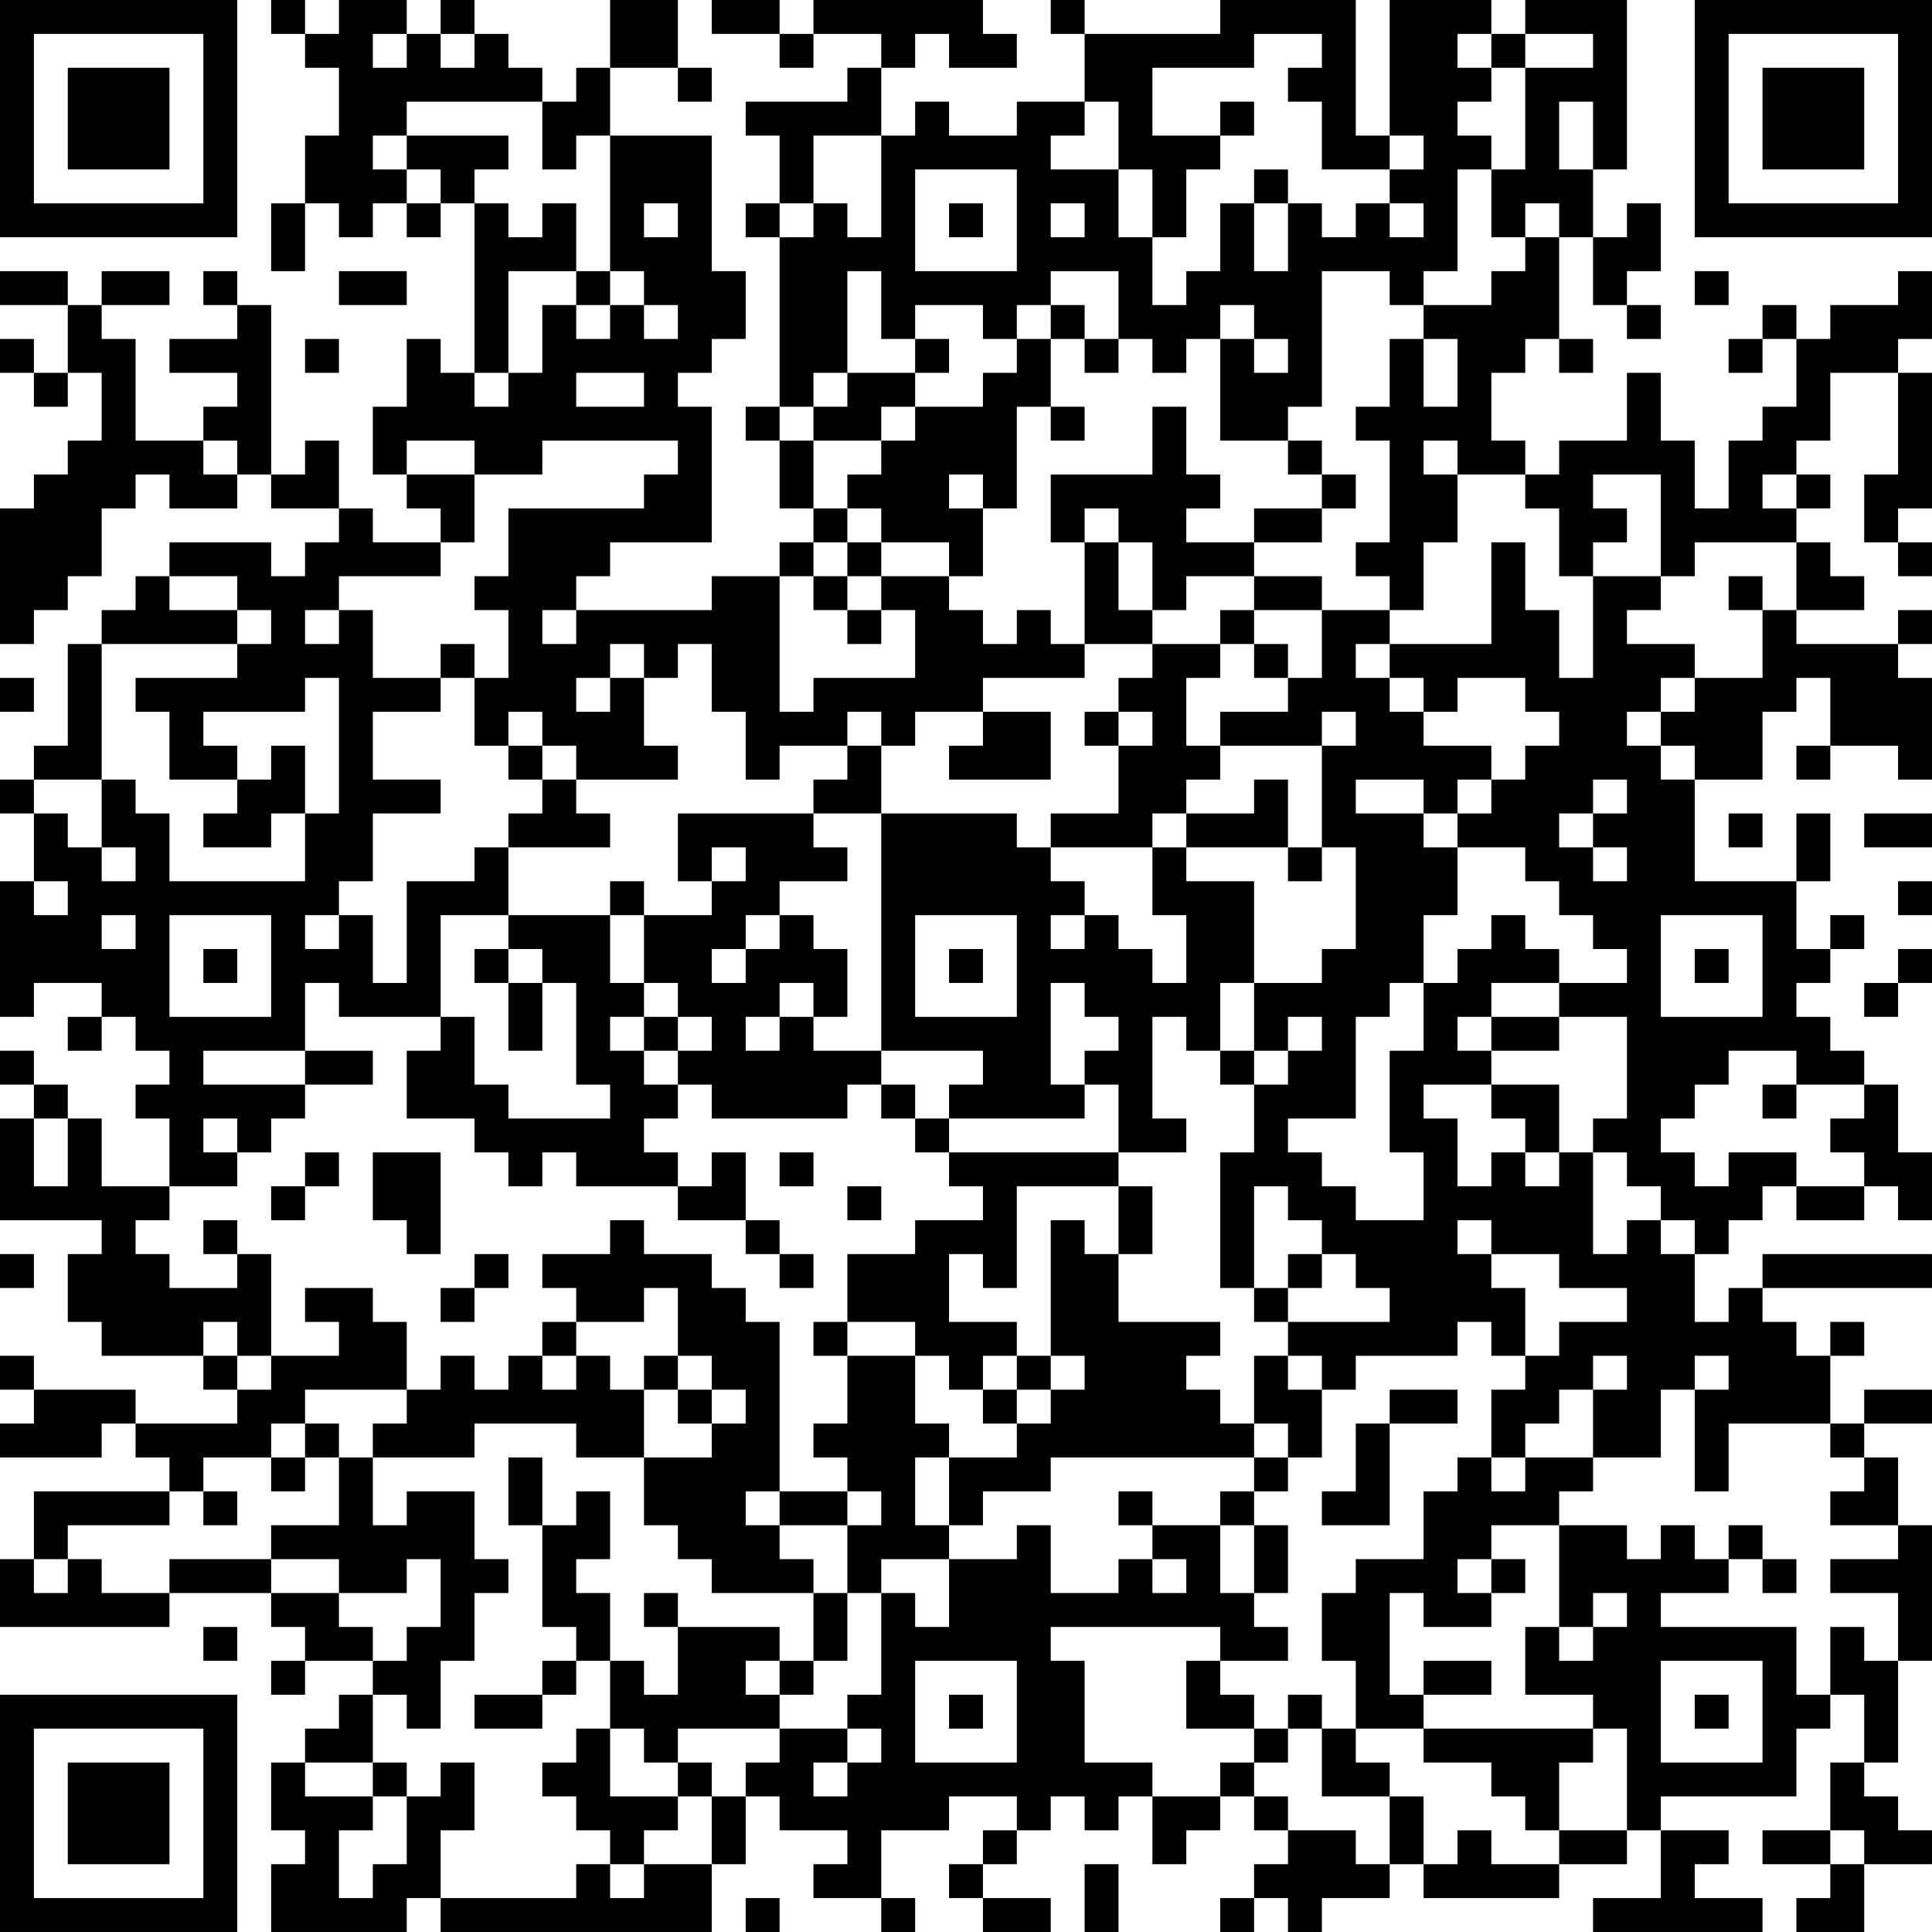 <?xml version="1.0" encoding="UTF-8"?>
<svg xmlns="http://www.w3.org/2000/svg" version="1.1" width="160" height="160" viewBox="0 0 160 160"><rect x="0" y="0" width="160" height="160" fill="#ffffff"/><g transform="scale(2.807)"><g transform="translate(0,0)"><path fill-rule="evenodd" d="M8 0L8 1L9 1L9 2L10 2L10 4L9 4L9 6L8 6L8 8L9 8L9 6L10 6L10 7L11 7L11 6L12 6L12 7L13 7L13 6L14 6L14 11L13 11L13 10L12 10L12 12L11 12L11 14L12 14L12 15L13 15L13 16L11 16L11 15L10 15L10 13L9 13L9 14L8 14L8 9L7 9L7 8L6 8L6 9L7 9L7 10L5 10L5 11L7 11L7 12L6 12L6 13L4 13L4 10L3 10L3 9L5 9L5 8L3 8L3 9L2 9L2 8L0 8L0 9L2 9L2 11L1 11L1 10L0 10L0 11L1 11L1 12L2 12L2 11L3 11L3 13L2 13L2 14L1 14L1 15L0 15L0 19L1 19L1 18L2 18L2 17L3 17L3 15L4 15L4 14L5 14L5 15L7 15L7 14L8 14L8 15L10 15L10 16L9 16L9 17L8 17L8 16L5 16L5 17L4 17L4 18L3 18L3 19L2 19L2 22L1 22L1 23L0 23L0 24L1 24L1 26L0 26L0 30L1 30L1 29L3 29L3 30L2 30L2 31L3 31L3 30L4 30L4 31L5 31L5 32L4 32L4 33L5 33L5 35L3 35L3 33L2 33L2 32L1 32L1 31L0 31L0 32L1 32L1 33L0 33L0 36L3 36L3 37L2 37L2 39L3 39L3 40L6 40L6 41L7 41L7 42L4 42L4 41L1 41L1 40L0 40L0 41L1 41L1 42L0 42L0 43L3 43L3 42L4 42L4 43L5 43L5 44L1 44L1 46L0 46L0 48L5 48L5 47L8 47L8 48L9 48L9 49L8 49L8 50L9 50L9 49L11 49L11 50L10 50L10 51L9 51L9 52L8 52L8 54L9 54L9 55L8 55L8 57L12 57L12 56L13 56L13 57L21 57L21 55L22 55L22 53L23 53L23 54L25 54L25 55L24 55L24 56L26 56L26 57L27 57L27 56L26 56L26 54L28 54L28 53L30 53L30 54L29 54L29 55L28 55L28 56L29 56L29 57L31 57L31 56L29 56L29 55L30 55L30 54L31 54L31 53L32 53L32 54L33 54L33 53L34 53L34 55L35 55L35 54L36 54L36 53L37 53L37 54L38 54L38 55L37 55L37 56L36 56L36 57L37 57L37 56L38 56L38 57L39 57L39 56L41 56L41 55L42 55L42 56L46 56L46 55L48 55L48 54L49 54L49 56L47 56L47 57L52 57L52 56L50 56L50 55L51 55L51 54L49 54L49 53L53 53L53 51L54 51L54 50L55 50L55 52L54 52L54 54L52 54L52 55L54 55L54 56L53 56L53 57L55 57L55 55L57 55L57 54L56 54L56 53L55 53L55 52L56 52L56 49L57 49L57 45L56 45L56 43L55 43L55 42L57 42L57 41L55 41L55 42L54 42L54 40L55 40L55 39L54 39L54 40L53 40L53 39L52 39L52 38L57 38L57 37L52 37L52 38L51 38L51 39L50 39L50 37L51 37L51 36L52 36L52 35L53 35L53 36L55 36L55 35L56 35L56 36L57 36L57 34L56 34L56 32L55 32L55 31L54 31L54 30L53 30L53 29L54 29L54 28L55 28L55 27L54 27L54 28L53 28L53 26L54 26L54 24L53 24L53 26L50 26L50 23L52 23L52 21L53 21L53 20L54 20L54 22L53 22L53 23L54 23L54 22L56 22L56 23L57 23L57 20L56 20L56 19L57 19L57 18L56 18L56 19L53 19L53 18L55 18L55 17L54 17L54 16L53 16L53 15L54 15L54 14L53 14L53 13L54 13L54 11L56 11L56 14L55 14L55 16L56 16L56 17L57 17L57 16L56 16L56 15L57 15L57 11L56 11L56 10L57 10L57 8L56 8L56 9L54 9L54 10L53 10L53 9L52 9L52 10L51 10L51 11L52 11L52 10L53 10L53 12L52 12L52 13L51 13L51 15L50 15L50 13L49 13L49 11L48 11L48 13L46 13L46 14L45 14L45 13L44 13L44 11L45 11L45 10L46 10L46 11L47 11L47 10L46 10L46 7L47 7L47 9L48 9L48 10L49 10L49 9L48 9L48 8L49 8L49 6L48 6L48 7L47 7L47 5L48 5L48 0L45 0L45 1L44 1L44 0L41 0L41 4L40 4L40 0L36 0L36 1L32 1L32 0L31 0L31 1L32 1L32 3L30 3L30 4L28 4L28 3L27 3L27 4L26 4L26 2L27 2L27 1L28 1L28 2L30 2L30 1L29 1L29 0L24 0L24 1L23 1L23 0L21 0L21 1L23 1L23 2L24 2L24 1L26 1L26 2L25 2L25 3L22 3L22 4L23 4L23 6L22 6L22 7L23 7L23 12L22 12L22 13L23 13L23 15L24 15L24 16L23 16L23 17L21 17L21 18L17 18L17 17L18 17L18 16L21 16L21 12L20 12L20 11L21 11L21 10L22 10L22 8L21 8L21 4L18 4L18 2L20 2L20 3L21 3L21 2L20 2L20 0L18 0L18 2L17 2L17 3L16 3L16 2L15 2L15 1L14 1L14 0L13 0L13 1L12 1L12 0L10 0L10 1L9 1L9 0ZM11 1L11 2L12 2L12 1ZM13 1L13 2L14 2L14 1ZM37 1L37 2L34 2L34 4L36 4L36 5L35 5L35 7L34 7L34 5L33 5L33 3L32 3L32 4L31 4L31 5L33 5L33 7L34 7L34 9L35 9L35 8L36 8L36 6L37 6L37 8L38 8L38 6L39 6L39 7L40 7L40 6L41 6L41 7L42 7L42 6L41 6L41 5L42 5L42 4L41 4L41 5L39 5L39 3L38 3L38 2L39 2L39 1ZM43 1L43 2L44 2L44 3L43 3L43 4L44 4L44 5L43 5L43 8L42 8L42 9L41 9L41 8L39 8L39 12L38 12L38 13L36 13L36 10L37 10L37 11L38 11L38 10L37 10L37 9L36 9L36 10L35 10L35 11L34 11L34 10L33 10L33 8L31 8L31 9L30 9L30 10L29 10L29 9L27 9L27 10L26 10L26 8L25 8L25 11L24 11L24 12L23 12L23 13L24 13L24 15L25 15L25 16L24 16L24 17L23 17L23 21L24 21L24 20L27 20L27 18L26 18L26 17L28 17L28 18L29 18L29 19L30 19L30 18L31 18L31 19L32 19L32 20L29 20L29 21L27 21L27 22L26 22L26 21L25 21L25 22L23 22L23 23L22 23L22 21L21 21L21 19L20 19L20 20L19 20L19 19L18 19L18 20L17 20L17 21L18 21L18 20L19 20L19 22L20 22L20 23L17 23L17 22L16 22L16 21L15 21L15 22L14 22L14 20L15 20L15 18L14 18L14 17L15 17L15 15L19 15L19 14L20 14L20 13L16 13L16 14L14 14L14 13L12 13L12 14L14 14L14 16L13 16L13 17L10 17L10 18L9 18L9 19L10 19L10 18L11 18L11 20L13 20L13 21L11 21L11 23L13 23L13 24L11 24L11 26L10 26L10 27L9 27L9 28L10 28L10 27L11 27L11 29L12 29L12 26L14 26L14 25L15 25L15 27L13 27L13 30L10 30L10 29L9 29L9 31L6 31L6 32L9 32L9 33L8 33L8 34L7 34L7 33L6 33L6 34L7 34L7 35L5 35L5 36L4 36L4 37L5 37L5 38L7 38L7 37L8 37L8 40L7 40L7 39L6 39L6 40L7 40L7 41L8 41L8 40L10 40L10 39L9 39L9 38L11 38L11 39L12 39L12 41L9 41L9 42L8 42L8 43L6 43L6 44L5 44L5 45L2 45L2 46L1 46L1 47L2 47L2 46L3 46L3 47L5 47L5 46L8 46L8 47L10 47L10 48L11 48L11 49L12 49L12 48L13 48L13 46L12 46L12 47L10 47L10 46L8 46L8 45L10 45L10 43L11 43L11 45L12 45L12 44L14 44L14 46L15 46L15 47L14 47L14 49L13 49L13 51L12 51L12 50L11 50L11 52L9 52L9 53L11 53L11 54L10 54L10 56L11 56L11 55L12 55L12 53L13 53L13 52L14 52L14 54L13 54L13 56L17 56L17 55L18 55L18 56L19 56L19 55L21 55L21 53L22 53L22 52L23 52L23 51L25 51L25 52L24 52L24 53L25 53L25 52L26 52L26 51L25 51L25 50L26 50L26 47L27 47L27 48L28 48L28 46L30 46L30 45L31 45L31 47L33 47L33 46L34 46L34 47L35 47L35 46L34 46L34 45L36 45L36 47L37 47L37 48L38 48L38 49L36 49L36 48L31 48L31 49L32 49L32 52L34 52L34 53L36 53L36 52L37 52L37 53L38 53L38 54L40 54L40 55L41 55L41 53L42 53L42 55L43 55L43 54L44 54L44 55L46 55L46 54L48 54L48 51L47 51L47 50L45 50L45 48L46 48L46 49L47 49L47 48L48 48L48 47L47 47L47 48L46 48L46 45L48 45L48 46L49 46L49 45L50 45L50 46L51 46L51 47L49 47L49 48L53 48L53 50L54 50L54 48L55 48L55 49L56 49L56 47L54 47L54 46L56 46L56 45L54 45L54 44L55 44L55 43L54 43L54 42L51 42L51 44L50 44L50 41L51 41L51 40L50 40L50 41L49 41L49 43L47 43L47 41L48 41L48 40L47 40L47 41L46 41L46 42L45 42L45 43L44 43L44 41L45 41L45 40L46 40L46 39L48 39L48 38L46 38L46 37L44 37L44 36L43 36L43 37L44 37L44 38L45 38L45 40L44 40L44 39L43 39L43 40L40 40L40 41L39 41L39 40L38 40L38 39L41 39L41 38L40 38L40 37L39 37L39 36L38 36L38 35L37 35L37 38L36 38L36 34L37 34L37 32L38 32L38 31L39 31L39 30L38 30L38 31L37 31L37 29L39 29L39 28L40 28L40 25L39 25L39 22L40 22L40 21L39 21L39 22L36 22L36 21L38 21L38 20L39 20L39 18L41 18L41 19L40 19L40 20L41 20L41 21L42 21L42 22L44 22L44 23L43 23L43 24L42 24L42 23L40 23L40 24L42 24L42 25L43 25L43 27L42 27L42 29L41 29L41 30L40 30L40 33L38 33L38 34L39 34L39 35L40 35L40 36L42 36L42 34L41 34L41 31L42 31L42 29L43 29L43 28L44 28L44 27L45 27L45 28L46 28L46 29L44 29L44 30L43 30L43 31L44 31L44 32L42 32L42 33L43 33L43 35L44 35L44 34L45 34L45 35L46 35L46 34L47 34L47 37L48 37L48 36L49 36L49 37L50 37L50 36L49 36L49 35L48 35L48 34L47 34L47 33L48 33L48 30L46 30L46 29L48 29L48 28L47 28L47 27L46 27L46 26L45 26L45 25L43 25L43 24L44 24L44 23L45 23L45 22L46 22L46 21L45 21L45 20L43 20L43 21L42 21L42 20L41 20L41 19L44 19L44 16L45 16L45 18L46 18L46 20L47 20L47 17L49 17L49 18L48 18L48 19L50 19L50 20L49 20L49 21L48 21L48 22L49 22L49 23L50 23L50 22L49 22L49 21L50 21L50 20L52 20L52 18L53 18L53 16L50 16L50 17L49 17L49 14L47 14L47 15L48 15L48 16L47 16L47 17L46 17L46 15L45 15L45 14L43 14L43 13L42 13L42 14L43 14L43 16L42 16L42 18L41 18L41 17L40 17L40 16L41 16L41 13L40 13L40 12L41 12L41 10L42 10L42 12L43 12L43 10L42 10L42 9L44 9L44 8L45 8L45 7L46 7L46 6L45 6L45 7L44 7L44 5L45 5L45 2L47 2L47 1L45 1L45 2L44 2L44 1ZM12 3L12 4L11 4L11 5L12 5L12 6L13 6L13 5L12 5L12 4L15 4L15 5L14 5L14 6L15 6L15 7L16 7L16 6L17 6L17 8L15 8L15 11L14 11L14 12L15 12L15 11L16 11L16 9L17 9L17 10L18 10L18 9L19 9L19 10L20 10L20 9L19 9L19 8L18 8L18 4L17 4L17 5L16 5L16 3ZM36 3L36 4L37 4L37 3ZM46 3L46 5L47 5L47 3ZM24 4L24 6L23 6L23 7L24 7L24 6L25 6L25 7L26 7L26 4ZM27 5L27 8L30 8L30 5ZM37 5L37 6L38 6L38 5ZM19 6L19 7L20 7L20 6ZM28 6L28 7L29 7L29 6ZM31 6L31 7L32 7L32 6ZM10 8L10 9L12 9L12 8ZM17 8L17 9L18 9L18 8ZM50 8L50 9L51 9L51 8ZM31 9L31 10L30 10L30 11L29 11L29 12L27 12L27 11L28 11L28 10L27 10L27 11L25 11L25 12L24 12L24 13L26 13L26 14L25 14L25 15L26 15L26 16L25 16L25 17L24 17L24 18L25 18L25 19L26 19L26 18L25 18L25 17L26 17L26 16L28 16L28 17L29 17L29 15L30 15L30 12L31 12L31 13L32 13L32 12L31 12L31 10L32 10L32 11L33 11L33 10L32 10L32 9ZM9 10L9 11L10 11L10 10ZM17 11L17 12L19 12L19 11ZM26 12L26 13L27 13L27 12ZM34 12L34 14L31 14L31 16L32 16L32 19L34 19L34 20L33 20L33 21L32 21L32 22L33 22L33 24L31 24L31 25L30 25L30 24L26 24L26 22L25 22L25 23L24 23L24 24L20 24L20 26L21 26L21 27L19 27L19 26L18 26L18 27L15 27L15 28L14 28L14 29L15 29L15 31L16 31L16 29L17 29L17 32L18 32L18 33L15 33L15 32L14 32L14 30L13 30L13 31L12 31L12 33L14 33L14 34L15 34L15 35L16 35L16 34L17 34L17 35L20 35L20 36L22 36L22 37L23 37L23 38L24 38L24 37L23 37L23 36L22 36L22 34L21 34L21 35L20 35L20 34L19 34L19 33L20 33L20 32L21 32L21 33L25 33L25 32L26 32L26 33L27 33L27 34L28 34L28 35L29 35L29 36L27 36L27 37L25 37L25 39L24 39L24 40L25 40L25 42L24 42L24 43L25 43L25 44L23 44L23 39L22 39L22 38L21 38L21 37L19 37L19 36L18 36L18 37L16 37L16 38L17 38L17 39L16 39L16 40L15 40L15 41L14 41L14 40L13 40L13 41L12 41L12 42L11 42L11 43L14 43L14 42L17 42L17 43L19 43L19 45L20 45L20 46L21 46L21 47L24 47L24 49L23 49L23 48L20 48L20 47L19 47L19 48L20 48L20 50L19 50L19 49L18 49L18 47L17 47L17 46L18 46L18 44L17 44L17 45L16 45L16 43L15 43L15 45L16 45L16 48L17 48L17 49L16 49L16 50L14 50L14 51L16 51L16 50L17 50L17 49L18 49L18 51L17 51L17 52L16 52L16 53L17 53L17 54L18 54L18 55L19 55L19 54L20 54L20 53L21 53L21 52L20 52L20 51L23 51L23 50L24 50L24 49L25 49L25 47L26 47L26 46L28 46L28 45L29 45L29 44L31 44L31 43L37 43L37 44L36 44L36 45L37 45L37 47L38 47L38 45L37 45L37 44L38 44L38 43L39 43L39 41L38 41L38 40L37 40L37 42L36 42L36 41L35 41L35 40L36 40L36 39L33 39L33 37L34 37L34 35L33 35L33 34L35 34L35 33L34 33L34 30L35 30L35 31L36 31L36 32L37 32L37 31L36 31L36 29L37 29L37 26L35 26L35 25L38 25L38 26L39 26L39 25L38 25L38 23L37 23L37 24L35 24L35 23L36 23L36 22L35 22L35 20L36 20L36 19L37 19L37 20L38 20L38 19L37 19L37 18L39 18L39 17L37 17L37 16L39 16L39 15L40 15L40 14L39 14L39 13L38 13L38 14L39 14L39 15L37 15L37 16L35 16L35 15L36 15L36 14L35 14L35 12ZM6 13L6 14L7 14L7 13ZM28 14L28 15L29 15L29 14ZM52 14L52 15L53 15L53 14ZM32 15L32 16L33 16L33 18L34 18L34 19L36 19L36 18L37 18L37 17L35 17L35 18L34 18L34 16L33 16L33 15ZM5 17L5 18L7 18L7 19L3 19L3 23L1 23L1 24L2 24L2 25L3 25L3 26L4 26L4 25L3 25L3 23L4 23L4 24L5 24L5 26L9 26L9 24L10 24L10 20L9 20L9 21L6 21L6 22L7 22L7 23L5 23L5 21L4 21L4 20L7 20L7 19L8 19L8 18L7 18L7 17ZM51 17L51 18L52 18L52 17ZM16 18L16 19L17 19L17 18ZM13 19L13 20L14 20L14 19ZM0 20L0 21L1 21L1 20ZM29 21L29 22L28 22L28 23L31 23L31 21ZM33 21L33 22L34 22L34 21ZM8 22L8 23L7 23L7 24L6 24L6 25L8 25L8 24L9 24L9 22ZM15 22L15 23L16 23L16 24L15 24L15 25L18 25L18 24L17 24L17 23L16 23L16 22ZM47 23L47 24L46 24L46 25L47 25L47 26L48 26L48 25L47 25L47 24L48 24L48 23ZM24 24L24 25L25 25L25 26L23 26L23 27L22 27L22 28L21 28L21 29L22 29L22 28L23 28L23 27L24 27L24 28L25 28L25 30L24 30L24 29L23 29L23 30L22 30L22 31L23 31L23 30L24 30L24 31L26 31L26 32L27 32L27 33L28 33L28 34L33 34L33 32L32 32L32 31L33 31L33 30L32 30L32 29L31 29L31 32L32 32L32 33L28 33L28 32L29 32L29 31L26 31L26 24ZM34 24L34 25L31 25L31 26L32 26L32 27L31 27L31 28L32 28L32 27L33 27L33 28L34 28L34 29L35 29L35 27L34 27L34 25L35 25L35 24ZM51 24L51 25L52 25L52 24ZM55 24L55 25L57 25L57 24ZM21 25L21 26L22 26L22 25ZM1 26L1 27L2 27L2 26ZM56 26L56 27L57 27L57 26ZM3 27L3 28L4 28L4 27ZM5 27L5 30L8 30L8 27ZM18 27L18 29L19 29L19 30L18 30L18 31L19 31L19 32L20 32L20 31L21 31L21 30L20 30L20 29L19 29L19 27ZM27 27L27 30L30 30L30 27ZM49 27L49 30L52 30L52 27ZM6 28L6 29L7 29L7 28ZM15 28L15 29L16 29L16 28ZM28 28L28 29L29 29L29 28ZM50 28L50 29L51 29L51 28ZM56 28L56 29L55 29L55 30L56 30L56 29L57 29L57 28ZM19 30L19 31L20 31L20 30ZM44 30L44 31L46 31L46 30ZM9 31L9 32L11 32L11 31ZM51 31L51 32L50 32L50 33L49 33L49 34L50 34L50 35L51 35L51 34L53 34L53 35L55 35L55 34L54 34L54 33L55 33L55 32L53 32L53 31ZM44 32L44 33L45 33L45 34L46 34L46 32ZM52 32L52 33L53 33L53 32ZM1 33L1 35L2 35L2 33ZM9 34L9 35L8 35L8 36L9 36L9 35L10 35L10 34ZM11 34L11 36L12 36L12 37L13 37L13 34ZM23 34L23 35L24 35L24 34ZM25 35L25 36L26 36L26 35ZM30 35L30 38L29 38L29 37L28 37L28 39L30 39L30 40L29 40L29 41L28 41L28 40L27 40L27 39L25 39L25 40L27 40L27 42L28 42L28 43L27 43L27 45L28 45L28 43L30 43L30 42L31 42L31 41L32 41L32 40L31 40L31 36L32 36L32 37L33 37L33 35ZM6 36L6 37L7 37L7 36ZM0 37L0 38L1 38L1 37ZM14 37L14 38L13 38L13 39L14 39L14 38L15 38L15 37ZM38 37L38 38L37 38L37 39L38 39L38 38L39 38L39 37ZM19 38L19 39L17 39L17 40L16 40L16 41L17 41L17 40L18 40L18 41L19 41L19 43L21 43L21 42L22 42L22 41L21 41L21 40L20 40L20 38ZM19 40L19 41L20 41L20 42L21 42L21 41L20 41L20 40ZM30 40L30 41L29 41L29 42L30 42L30 41L31 41L31 40ZM41 41L41 42L40 42L40 44L39 44L39 45L41 45L41 42L43 42L43 41ZM9 42L9 43L8 43L8 44L9 44L9 43L10 43L10 42ZM37 42L37 43L38 43L38 42ZM43 43L43 44L42 44L42 46L40 46L40 47L39 47L39 49L40 49L40 51L39 51L39 50L38 50L38 51L37 51L37 50L36 50L36 49L35 49L35 51L37 51L37 52L38 52L38 51L39 51L39 53L41 53L41 52L40 52L40 51L42 51L42 52L44 52L44 53L45 53L45 54L46 54L46 52L47 52L47 51L42 51L42 50L44 50L44 49L42 49L42 50L41 50L41 47L42 47L42 48L44 48L44 47L45 47L45 46L44 46L44 45L46 45L46 44L47 44L47 43L45 43L45 44L44 44L44 43ZM6 44L6 45L7 45L7 44ZM22 44L22 45L23 45L23 46L24 46L24 47L25 47L25 45L26 45L26 44L25 44L25 45L23 45L23 44ZM33 44L33 45L34 45L34 44ZM51 45L51 46L52 46L52 47L53 47L53 46L52 46L52 45ZM43 46L43 47L44 47L44 46ZM6 48L6 49L7 49L7 48ZM22 49L22 50L23 50L23 49ZM27 49L27 52L30 52L30 49ZM49 49L49 52L52 52L52 49ZM28 50L28 51L29 51L29 50ZM50 50L50 51L51 51L51 50ZM18 51L18 53L20 53L20 52L19 52L19 51ZM11 52L11 53L12 53L12 52ZM54 54L54 55L55 55L55 54ZM32 55L32 57L33 57L33 55ZM22 56L22 57L23 57L23 56ZM0 0L0 7L7 7L7 0ZM1 1L1 6L6 6L6 1ZM2 2L2 5L5 5L5 2ZM50 0L50 7L57 7L57 0ZM51 1L51 6L56 6L56 1ZM52 2L52 5L55 5L55 2ZM0 50L0 57L7 57L7 50ZM1 51L1 56L6 56L6 51ZM2 52L2 55L5 55L5 52Z" fill="#000000"/></g></g></svg>
